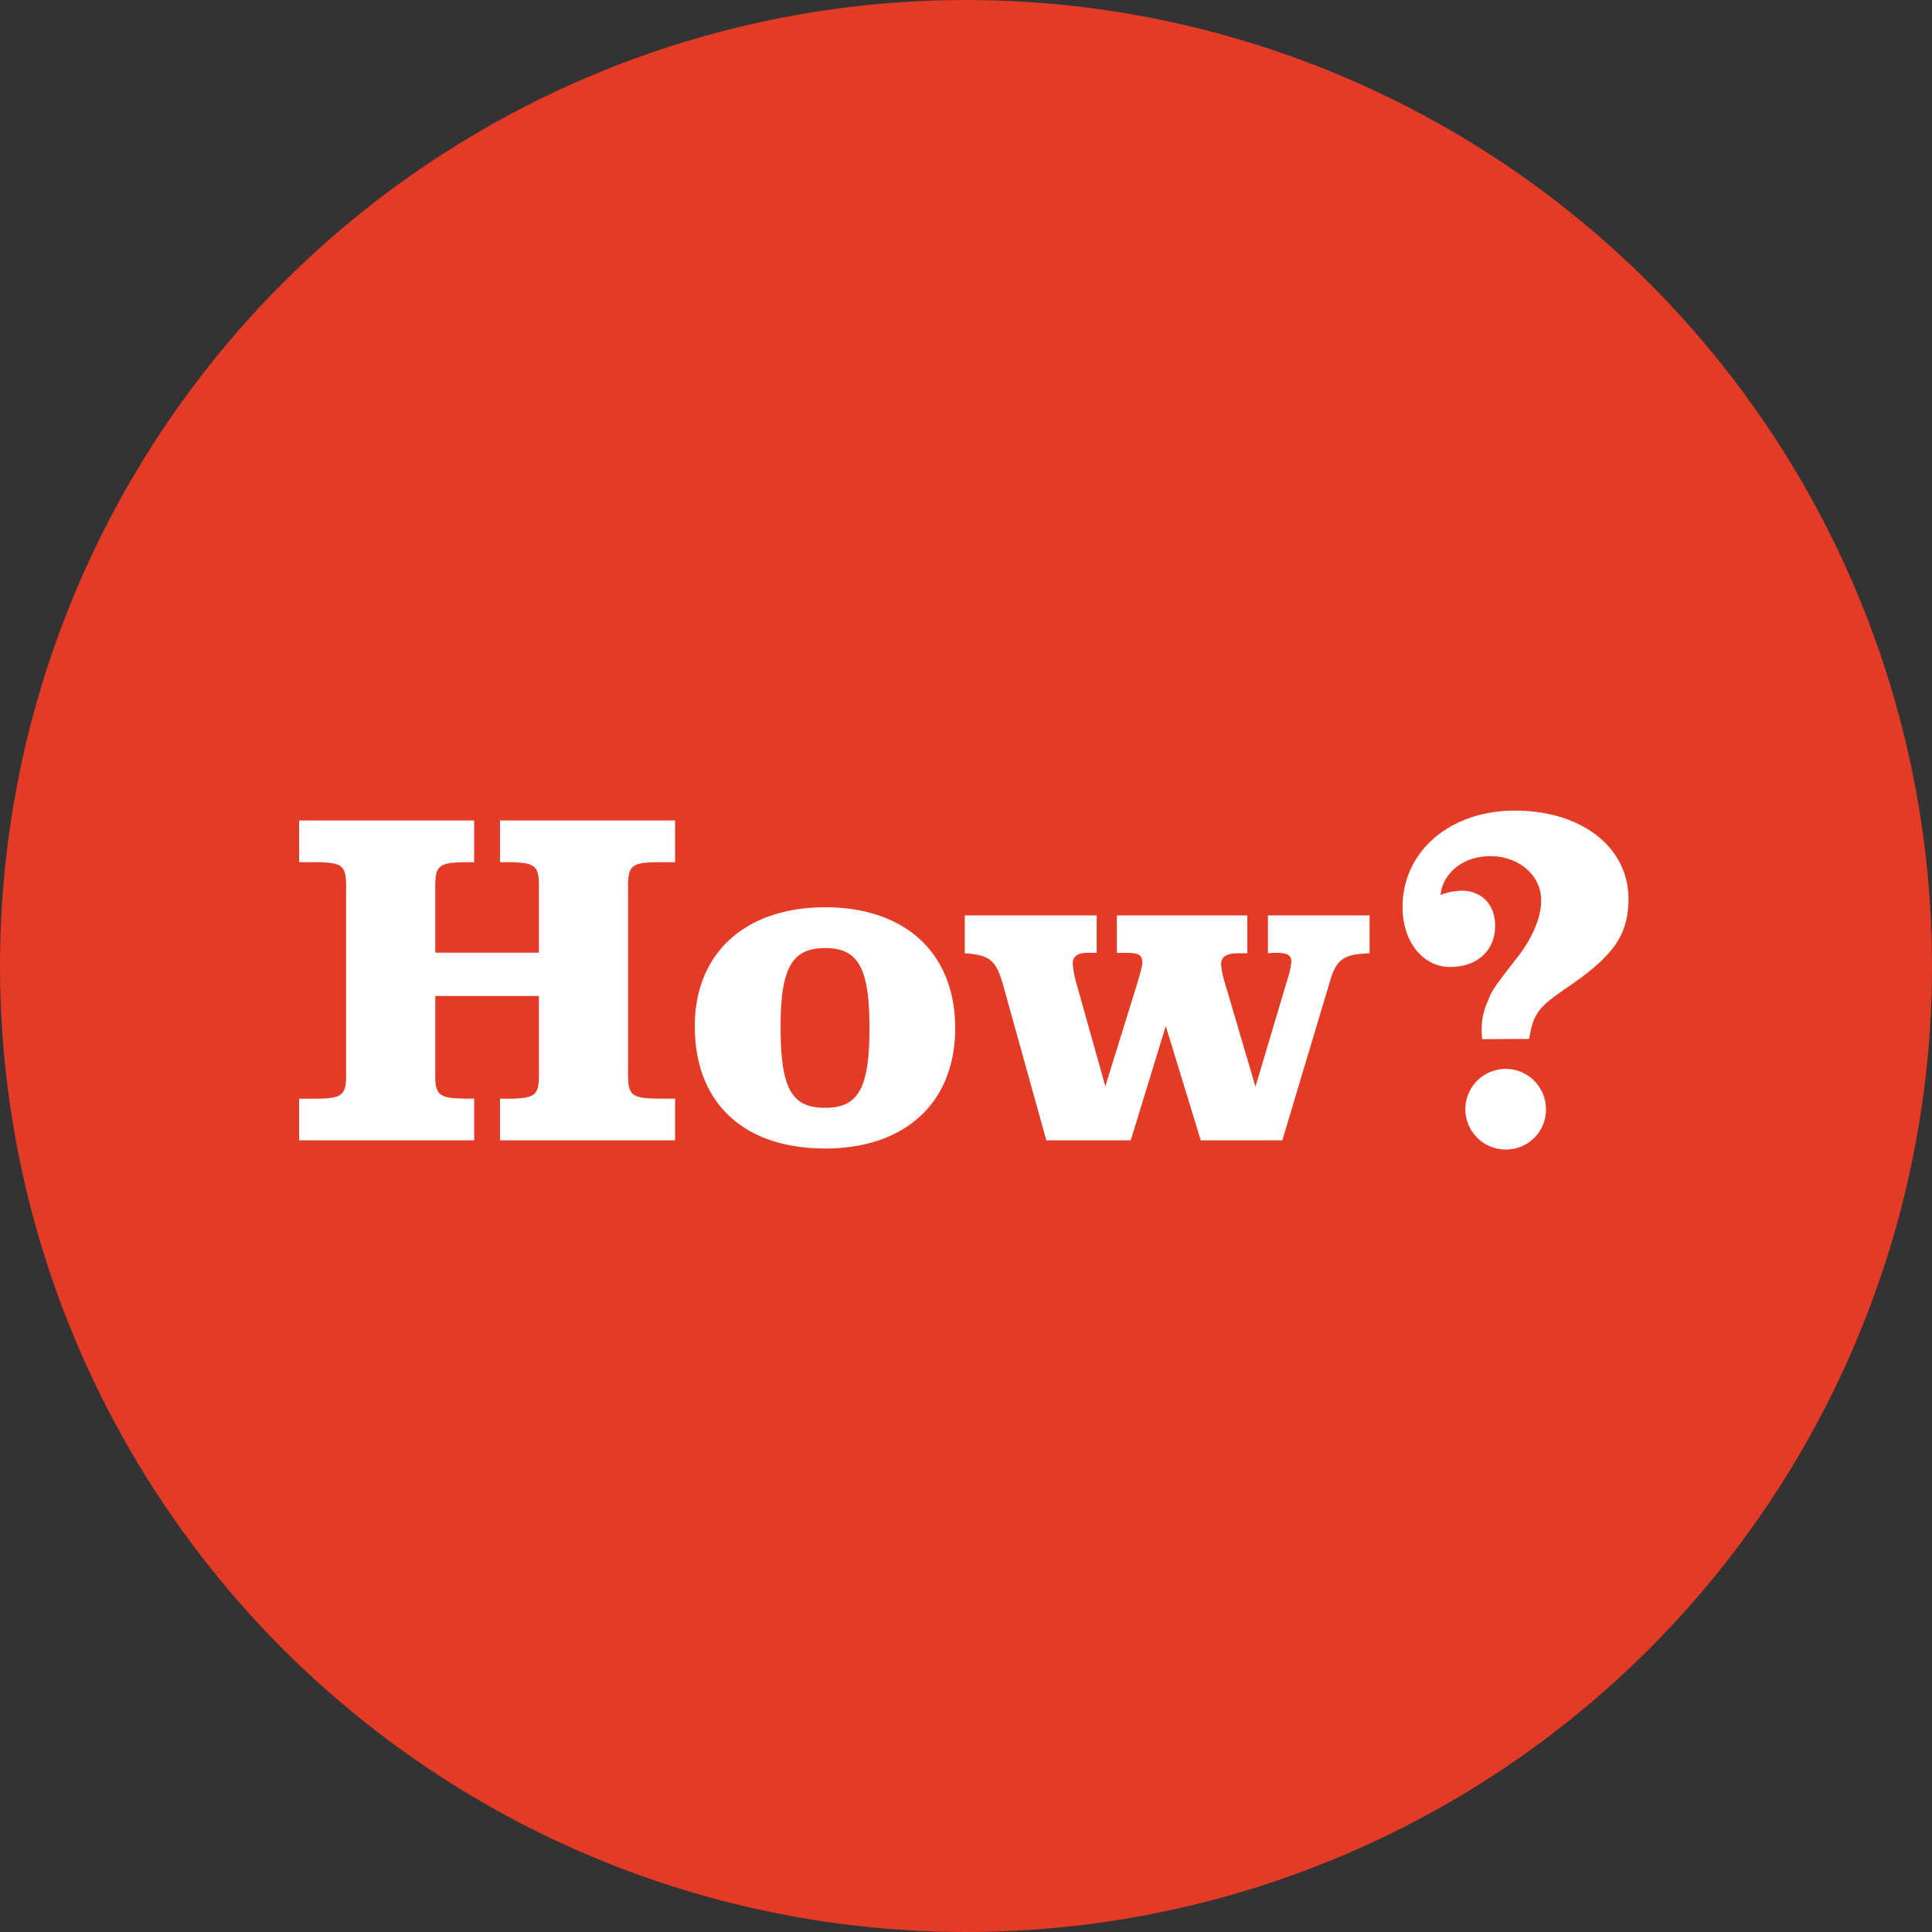 <svg xmlns="http://www.w3.org/2000/svg" viewBox="0 0 524 524"><rect x="0" y="0" width="524" height="524" fill="#333333" stroke="none"/><g data-name="Vrstva 2"><g data-name="Layer 1"><circle cx="262" cy="262" r="262" fill="#e43b26"/><path d="M81.12 298h4.81c7.15-.13 8.07-.91 7.94-7.42v-49.2c.13-6.63-.79-7.41-7.94-7.54h-4.81v-11.32h47.48v11.32h-2.47c-7.29.13-8.2.91-8.07 7.54v17h28.1v-17c.13-6.63-.78-7.41-8.07-7.54h-2.47v-11.32h47.48v11.32h-4.81c-7.16.13-8.07.91-7.94 7.54v49.17c-.13 6.51.78 7.29 7.94 7.42h4.81v11.32h-47.48V298h2.47c7.29-.13 8.2-.91 8.07-7.42v-20.45h-28.1v20.42c-.13 6.51.78 7.29 8.07 7.42h2.47v11.32H81.12zm177.95-19.15c0 20.16-13.53 32.65-35.25 32.65-22.11 0-35.38-12.36-35.38-33.17 0-19.78 13.65-32.26 35.38-32.26s35.25 12.48 35.25 32.78zm-47.35-.39c0 16.65 2.86 22 12.1 22 9 0 12-5.33 12-21.59s-3-21.73-12-21.73-12.1 5.32-12.1 21.32zm60.88-9.37c-2.21-8.58-3.64-10-10.93-10.54v-10.27h35.78v10.14h-2.61c-2.47 0-3.9 1-3.9 2.87a29.29 29.29 0 001.17 6l7.68 27.32 8.32-26.8c1.3-4.29 1.69-5.85 1.69-6.76 0-2.09-.91-2.61-4.55-2.61h-2.34v-10.16h35.38v10.27H336c-3.38 0-4.81.91-4.81 3a23.59 23.59 0 001 4.95l8.32 28.23 8.72-29.27a18.67 18.67 0 001-4.56c0-1.82-1-2.47-4-2.47a17.64 17.64 0 00-2.34.13v-10.28h27.57v10.27c-7.28.26-9.1 1.69-10.92 8.2l-12.75 42.54h-22.12l-9.49-31-9.5 31h-22.89zM402 281.84a18 18 0 01-.14-2.47 17.8 17.8 0 011.44-7.29c1.43-3.64 1.43-3.64 8.58-12.87 3.9-5.08 6.12-10.54 6.12-15 0-6.76-6-12-13.79-12-7.16 0-12.75 4.29-13.53 10.53a16.92 16.92 0 015.72-1.17c5.46 0 9.11 3.78 9.11 9.5 0 6.76-4.82 11.19-12.23 11.19s-12.88-6.9-12.88-16.26c0-15.09 12.88-26.15 30.44-26.15 18.08 0 30.83 9.89 30.83 23.94 0 9.75-4 15.47-16.65 24.06-7.81 5.33-9.11 7-10.28 13.92zm17.3 19a10.81 10.81 0 01-10.8 10.93 10.93 10.93 0 1110.8-10.93z" fill="#fff"/></g></g></svg>